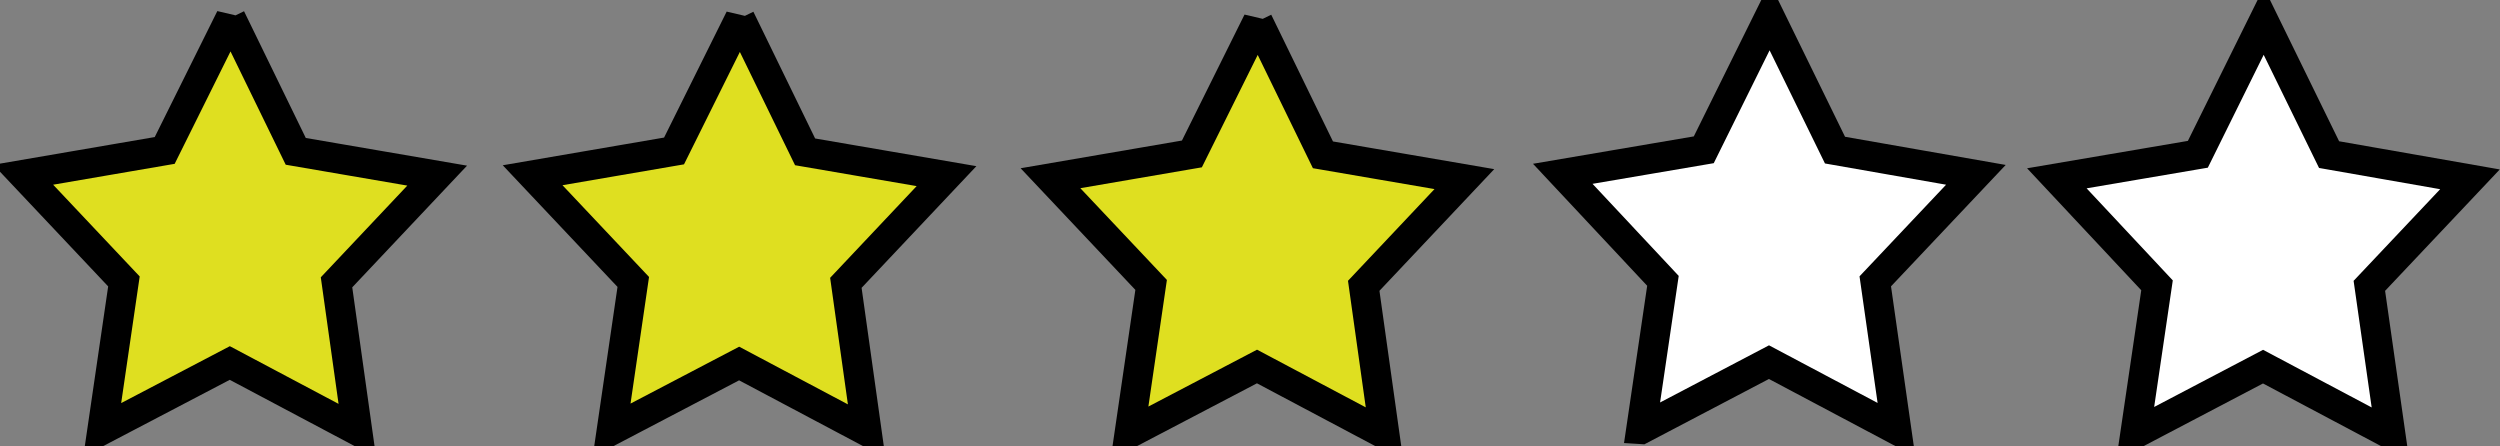 <?xml version="1.0"?><svg width="84" height="15" xmlns="http://www.w3.org/2000/svg">
 <rect width="100%" height="100%" fill="#808080" stroke="none"/>
 <title>Si's five star</title>

 <g>
  <title>Layer 1</title>
  <path fill-opacity="0.749" fill="#ffff00" fill-rule="evenodd" stroke="#000000" id="path1337" d="m7.75,0.595l-2.216,4.46l-4.752,0.816l3.382,3.585l-0.729,4.985l4.286,-2.244l4.286,2.274l-0.7,-4.985l3.382,-3.585l-4.752,-0.816l-2.187,-4.489z"/>
  <path fill="#ffffff" fill-rule="evenodd" stroke="#000000" d="m55.141,14.421l0.734,-4.985l-3.366,-3.596l4.738,-0.807l2.214,-4.475l2.195,4.486l4.734,0.83l-3.381,3.579l0.712,4.988l-4.284,-2.273l-4.294,2.253z" id="svg_1"/>
  <path id="svg_2" fill-opacity="0.749" fill="#ffff00" fill-rule="evenodd" stroke="#000000" d="m42.264,0.712l-2.216,4.46l-4.752,0.816l3.382,3.585l-0.729,4.985l4.286,-2.244l4.286,2.274l-0.7,-4.985l3.382,-3.585l-4.752,-0.816l-2.187,-4.489z"/>
  <path id="svg_3" fill-opacity="0.749" fill="#ffff00" fill-rule="evenodd" stroke="#000000" d="m24.864,0.612l-2.216,4.46l-4.752,0.816l3.382,3.585l-0.729,4.985l4.286,-2.244l4.286,2.274l-0.7,-4.985l3.382,-3.585l-4.752,-0.816l-2.187,-4.489z"/>
  <path id="svg_4" fill="#ffffff" fill-rule="evenodd" stroke="#000000" d="m71.742,14.572l0.734,-4.985l-3.366,-3.596l4.738,-0.807l2.214,-4.475l2.195,4.486l4.734,0.83l-3.381,3.579l0.712,4.988l-4.284,-2.273l-4.294,2.253z"/>
 </g>
</svg>